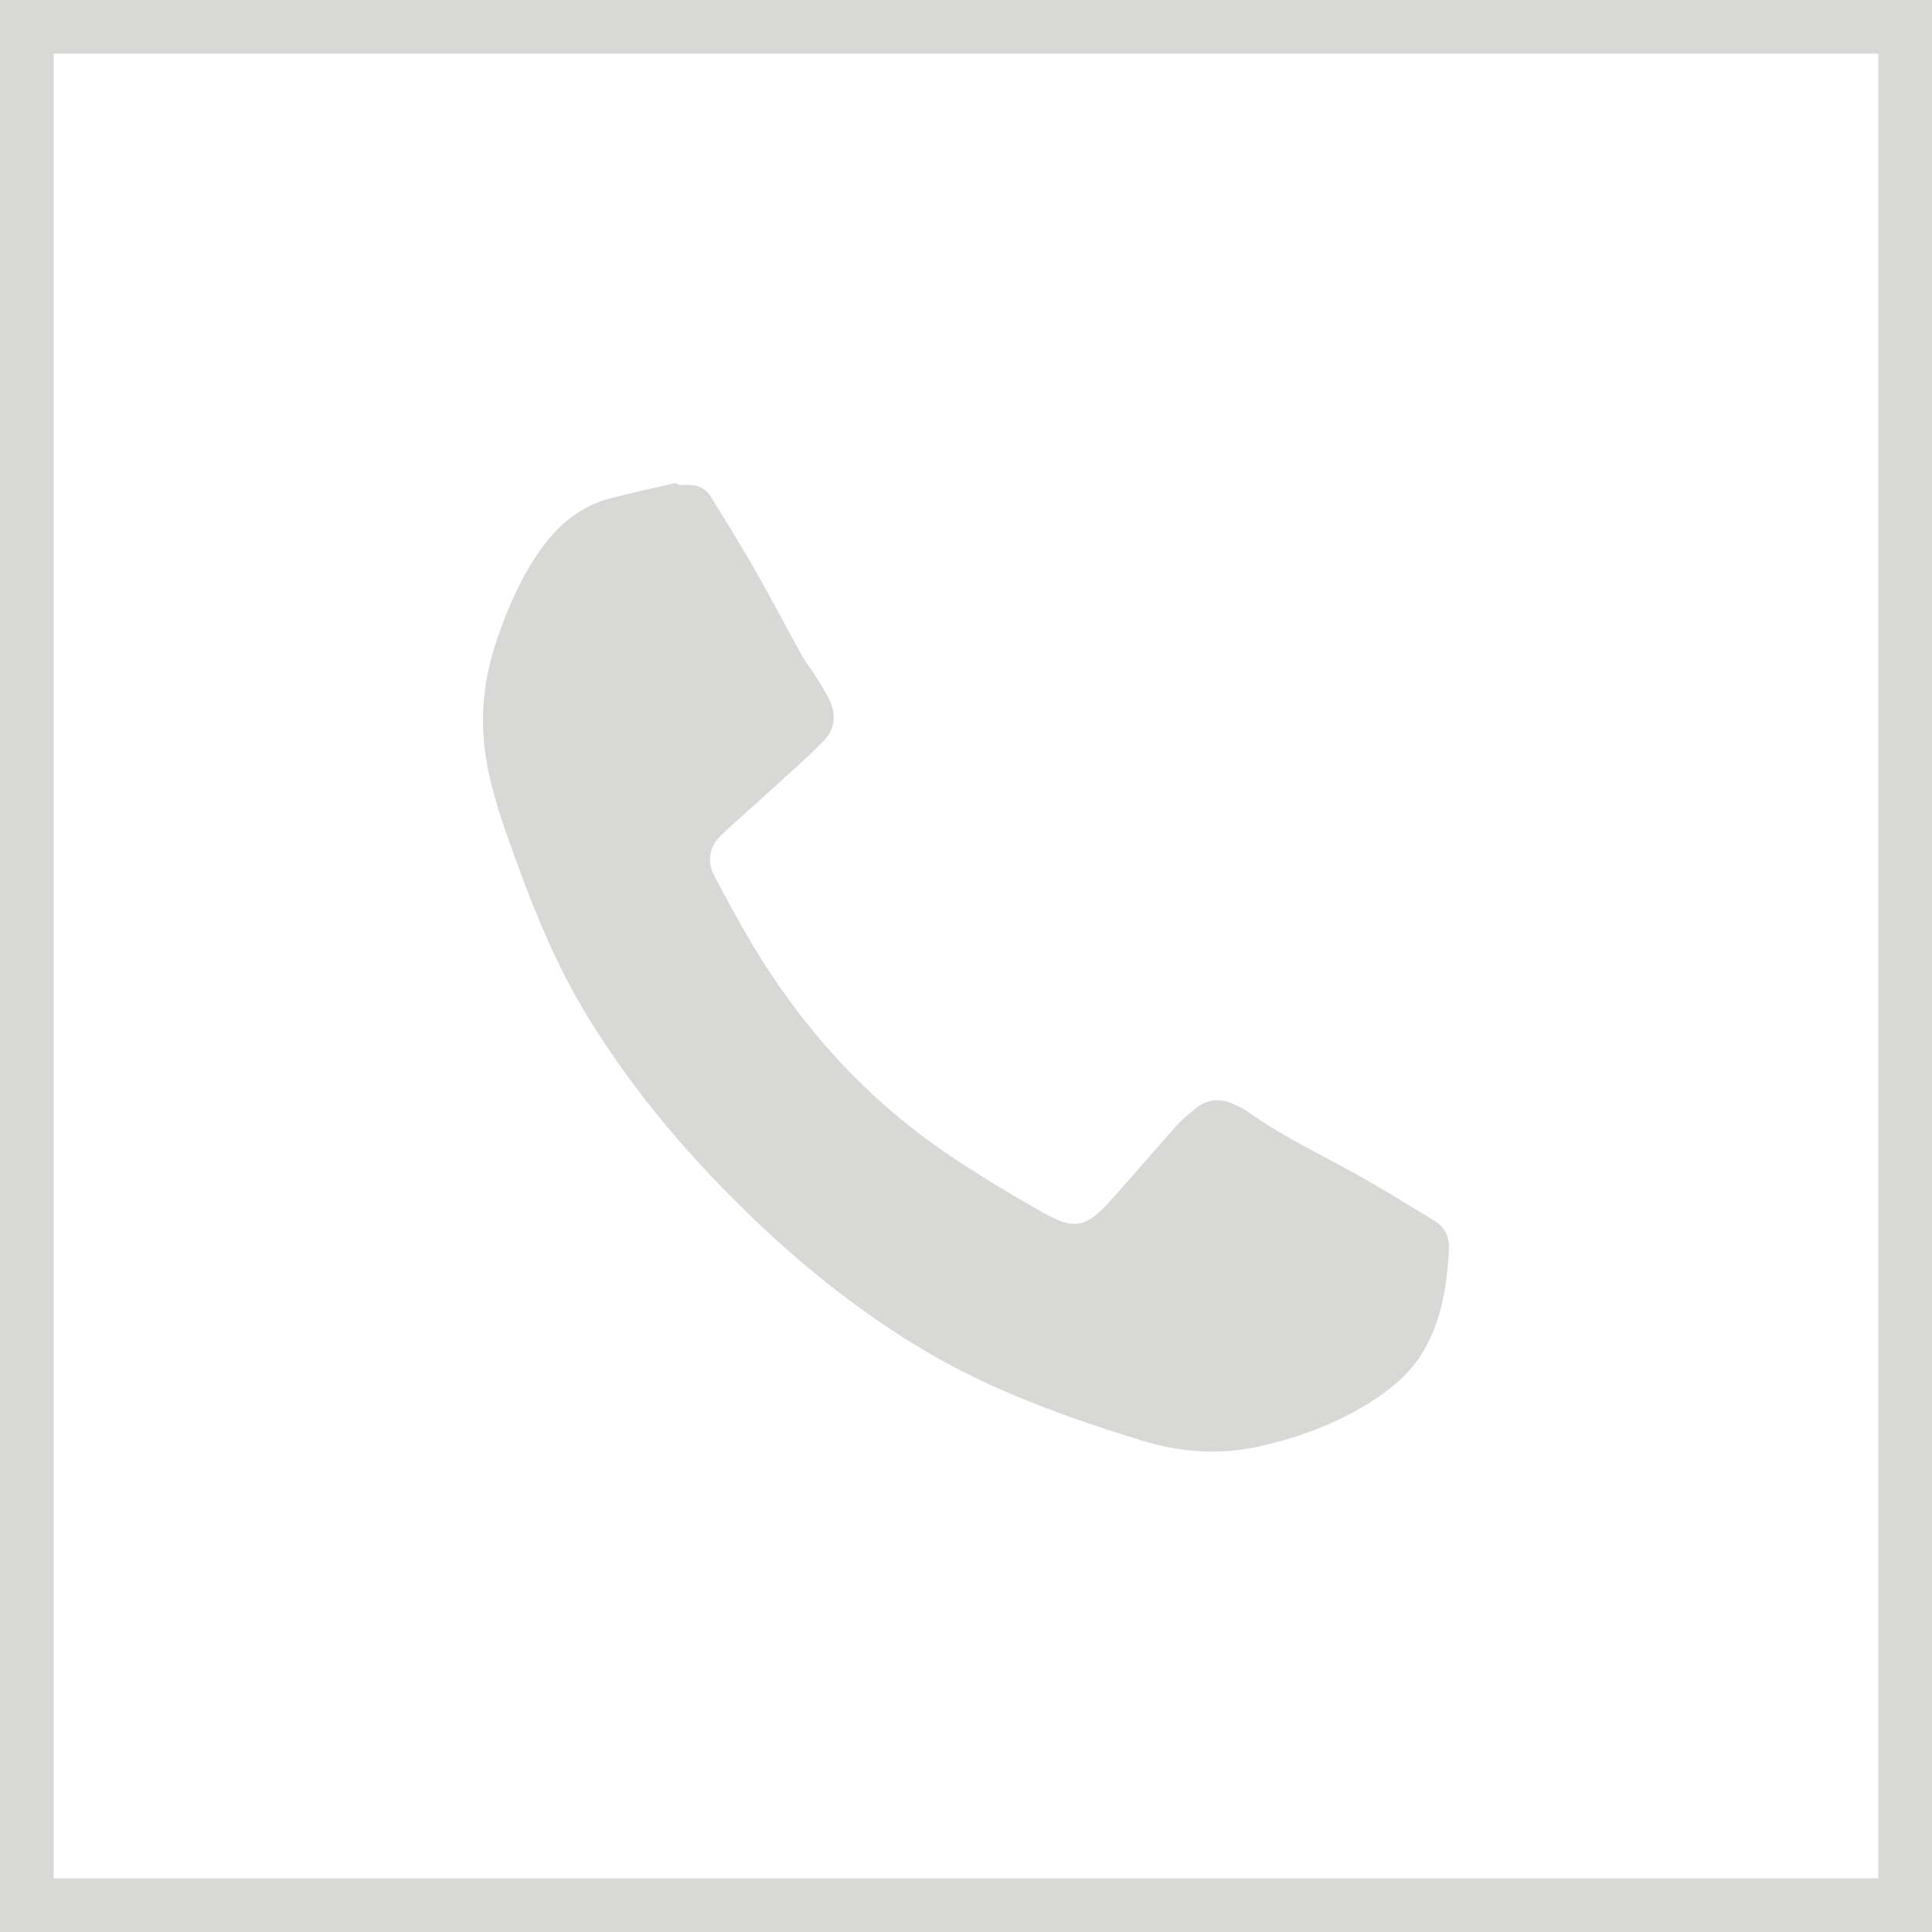 <?xml version="1.0" encoding="UTF-8"?> <svg xmlns="http://www.w3.org/2000/svg" width="36" height="36" viewBox="0 0 36 36" fill="none"> <rect x="0.5" y="0.5" width="35" height="35" stroke="#D8D8D7"></rect> <path d="M12.729 9.037C12.686 9.042 12.644 9.042 12.591 9C12.179 9.096 11.766 9.182 11.357 9.29C10.846 9.428 10.451 9.737 10.135 10.157C9.733 10.699 9.466 11.305 9.253 11.939C9.016 12.64 8.937 13.353 9.051 14.093C9.151 14.747 9.371 15.359 9.595 15.976C9.964 16.999 10.372 18.002 10.943 18.933C11.819 20.368 12.903 21.628 14.117 22.783C15.076 23.692 16.112 24.506 17.251 25.18C18.505 25.92 19.868 26.409 21.251 26.835C21.968 27.059 22.713 27.12 23.461 26.953C24.284 26.769 25.057 26.47 25.749 25.985C25.999 25.806 26.247 25.586 26.422 25.334C26.839 24.728 26.958 24.023 26.998 23.305C27.013 23.049 26.927 22.864 26.712 22.737C26.313 22.498 25.918 22.249 25.512 22.015C24.756 21.58 23.955 21.218 23.238 20.706C23.172 20.658 23.092 20.625 23.016 20.588C22.746 20.452 22.489 20.474 22.254 20.673C22.138 20.768 22.019 20.867 21.92 20.979C21.506 21.444 21.106 21.913 20.691 22.373C20.245 22.871 20.02 22.926 19.446 22.601C18.836 22.256 18.232 21.894 17.651 21.499C16.145 20.48 14.953 19.157 14.02 17.602C13.768 17.181 13.54 16.751 13.311 16.321C13.162 16.04 13.219 15.774 13.439 15.561C13.722 15.289 14.024 15.034 14.314 14.767C14.661 14.45 15.021 14.139 15.348 13.805C15.577 13.572 15.585 13.278 15.431 12.986C15.355 12.857 15.278 12.725 15.197 12.596C15.109 12.46 15.004 12.332 14.929 12.191C14.635 11.663 14.36 11.127 14.06 10.605C13.801 10.153 13.528 9.713 13.256 9.272C13.134 9.072 12.947 9.018 12.729 9.037Z" fill="#D8D8D7"></path> </svg> 